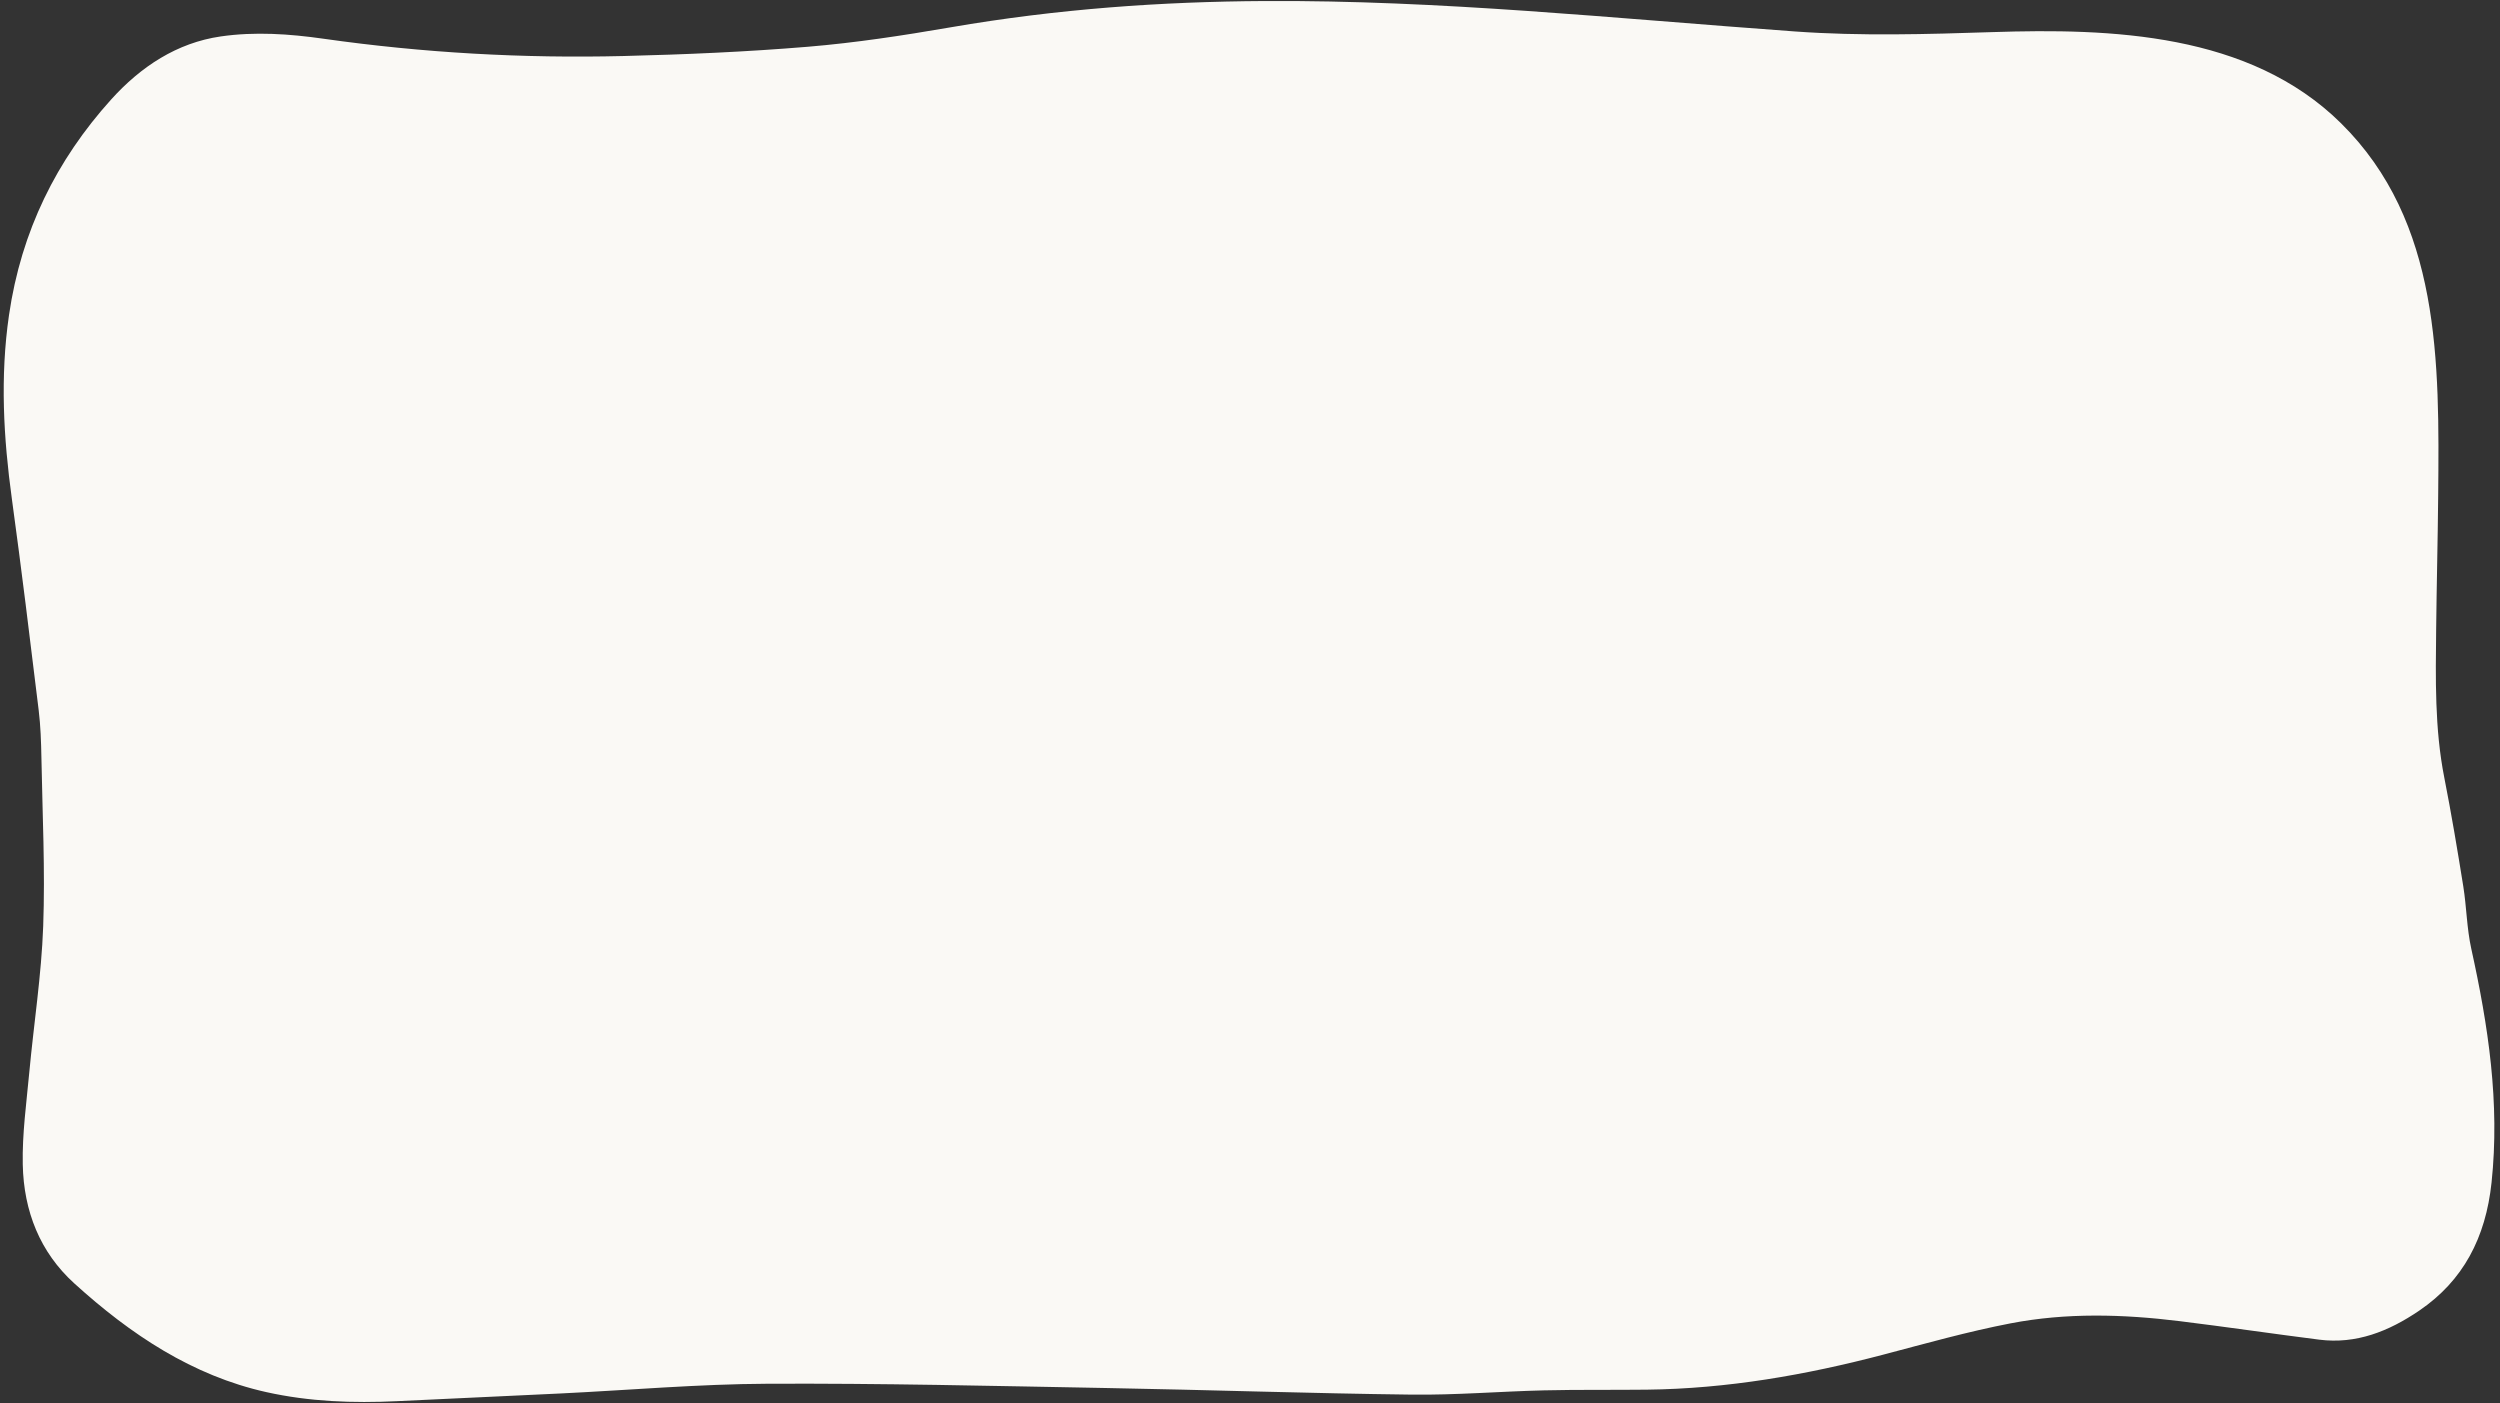 <?xml version="1.0" encoding="UTF-8" standalone="no"?><svg xmlns="http://www.w3.org/2000/svg" xmlns:xlink="http://www.w3.org/1999/xlink" fill="#000000" height="1080.6" preserveAspectRatio="xMidYMid meet" version="1" viewBox="-2.5 -0.6 1925.2 1080.6" width="1925.2" zoomAndPan="magnify"><rect x="-2.5" y="-0.6" width="1925.2" height="1080.6" fill="#333333" stroke="none"/><g id="change1_1"><path d="M971.281,0.201c134.912-0.763,267.352,13.232,408.565,23.432 c50.517,3.649,101.477,2.129,152.173,0.486c90.805-2.942,197.672,0.444,268.268,70.208 c76.863,75.958,75.755,183.572,74.805,287.021c-0.314,34.13-1.183,68.254-1.553,102.384 c-0.415,38.308-1.202,76.605,6.259,114.493c5.471,27.782,10.149,55.756,14.628,83.747 c2.543,15.892,2.688,32.317,6.136,47.936c13.098,59.343,22.154,118.798,15.622,180.218 c-4.52,42.498-21.831,75.488-55.585,98.493c-23.596,16.082-48.713,26.037-77.13,22.426 c-35.913-4.564-71.747-9.856-107.674-14.277c-43.359-5.335-86.918-6.579-129.958,1.713 c-32.937,6.346-65.424,15.519-97.963,24.083c-59.859,15.755-120.356,26.269-182.118,26.99 c-26.446,0.309-52.904-0.091-79.341,0.54c-33.979,0.811-67.958,3.693-101.912,3.28 c-78.411-0.954-156.802-3.665-235.211-5.088c-86.92-1.579-173.855-3.711-260.774-3.293 c-53.125,0.256-106.23,4.906-159.347,7.494c-41.951,2.044-83.908,3.934-125.861,5.927 c-33.832,1.608-67.489,0.448-100.778-6.985c-56.792-12.682-104.35-44.229-147.891-83.774 c-26.267-23.856-38.891-55.444-39.614-91.54c-0.471-23.527,2.823-47.183,5.009-70.719 c3.49-37.578,9.367-75.025,10.729-112.673c1.562-43.174-0.588-86.509-1.371-129.769 c-0.222-12.233-0.634-24.543-2.109-36.656c-6.611-54.266-13.216-108.54-20.641-162.682 c-6.467-47.155-9.126-93.945-2.21-141.567c9.422-64.885,36.731-119.468,78.534-165.882 c22.955-25.487,50.836-43.823,84.511-48.701c26.393-3.823,52.935-1.963,79.172,1.768 c76.723,10.911,153.774,15.218,231.066,13.314c47.31-1.166,94.663-3.212,141.833-7.128 c36.708-3.047,73.305-8.653,109.691-14.927C812.28,6.166,892.205,0.648,971.281,0.201z" fill="#faf9f5"/></g></svg>